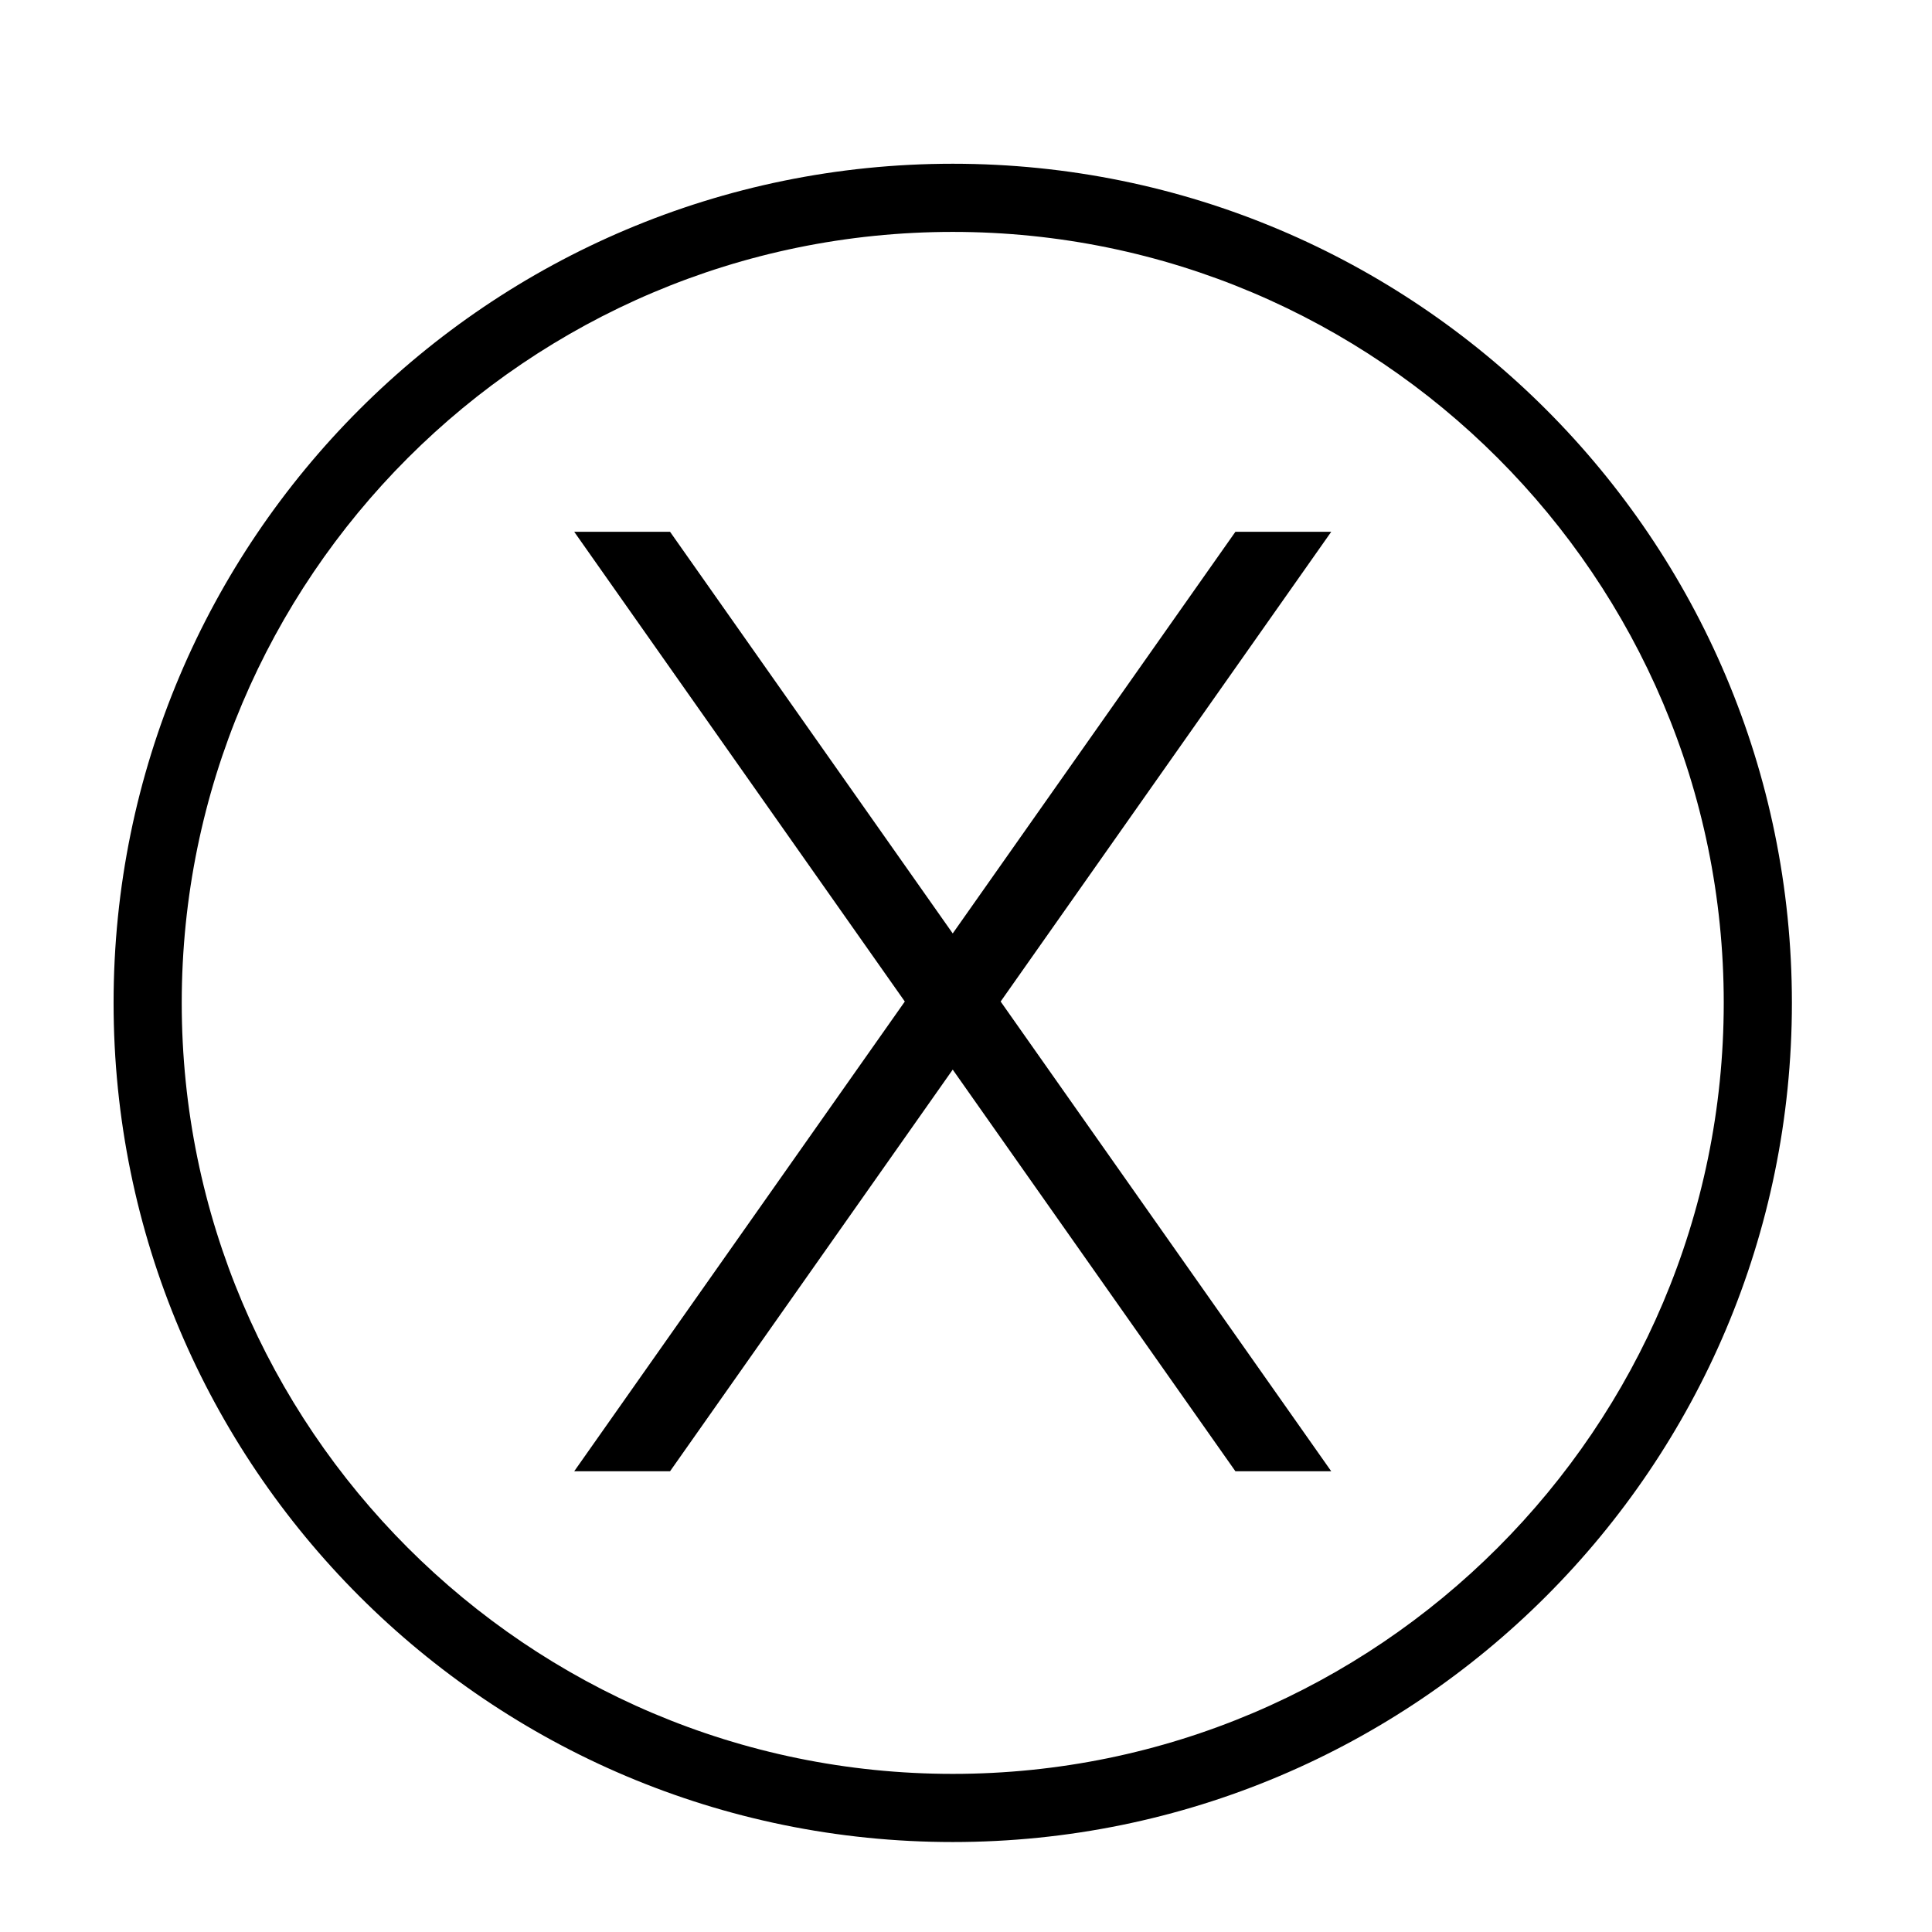 <?xml version="1.0" encoding="utf-8"?>
<!-- Generator: Adobe Illustrator 19.1.0, SVG Export Plug-In . SVG Version: 6.00 Build 0)  -->
<svg version="1.1" id="Layer_1" xmlns="http://www.w3.org/2000/svg" xmlns:xlink="http://www.w3.org/1999/xlink" x="0px" y="0px"
	 viewBox="-91 49.217 56.693 56.693" enable-background="new -91 49.217 56.693 56.693" xml:space="preserve">
<g>
	<path d="M-63.042,54.022c-13.6,0-24.625,11.023-24.625,24.623c0,13.6,11.025,24.625,24.625,24.625
		c13.599,0,24.624-11.025,24.624-24.625C-38.419,65.045-49.444,54.022-63.042,54.022z M-63.042,101.27
		c-12.476,0-22.625-10.149-22.625-22.625c0-12.474,10.149-22.623,22.625-22.623c12.475,0,22.624,10.149,22.624,22.623
		C-40.419,91.12-50.568,101.27-63.042,101.27z"/>
	<polygon points="-54.748,64.822 -63.043,76.608 -71.338,64.822 -74.15,64.822 -64.449,78.606 -74.15,92.39 
		-71.338,92.39 -63.043,80.604 -54.748,92.39 -51.936,92.39 -61.637,78.606 -51.936,64.822 	"/>
</g>
</svg>
